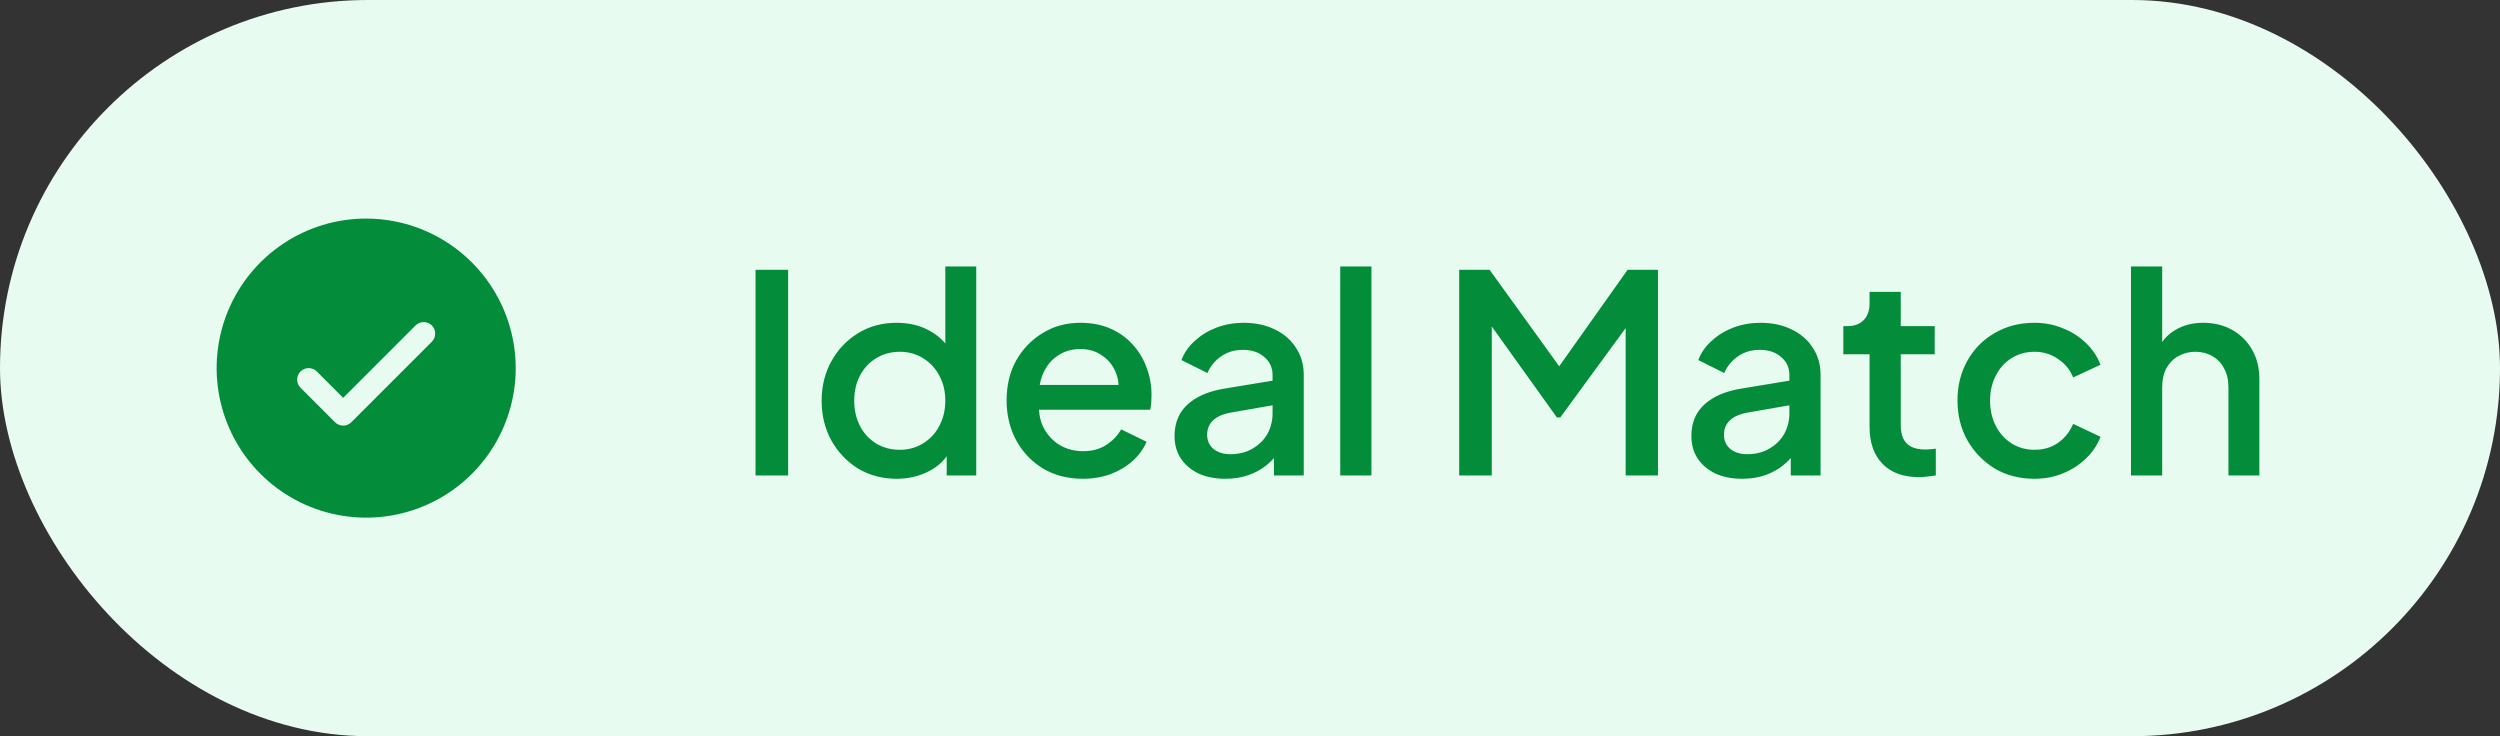 <svg width="163" height="48" viewBox="0 0 163 48" fill="none" xmlns="http://www.w3.org/2000/svg">
<rect x="0" y="0" width="163" height="48" fill="#333333" stroke="none"/>
<rect width="163" height="48" rx="24" fill="#E8FBF0"/>
<path d="M23.875 14.25C21.947 14.25 20.062 14.822 18.458 15.893C16.855 16.965 15.605 18.487 14.867 20.269C14.129 22.05 13.936 24.011 14.312 25.902C14.689 27.793 15.617 29.531 16.981 30.894C18.344 32.258 20.082 33.187 21.973 33.563C23.864 33.939 25.825 33.746 27.606 33.008C29.388 32.27 30.91 31.02 31.982 29.417C33.053 27.813 33.625 25.928 33.625 24C33.622 21.415 32.594 18.937 30.766 17.109C28.938 15.281 26.46 14.253 23.875 14.25ZM28.156 22.281L22.906 27.531C22.836 27.6 22.753 27.656 22.662 27.693C22.571 27.731 22.474 27.751 22.375 27.751C22.276 27.751 22.179 27.731 22.088 27.693C21.997 27.656 21.914 27.6 21.844 27.531L19.594 25.281C19.454 25.14 19.375 24.949 19.375 24.75C19.375 24.551 19.454 24.36 19.594 24.219C19.735 24.079 19.926 24 20.125 24C20.324 24 20.515 24.079 20.656 24.219L22.375 25.94L27.094 21.219C27.164 21.15 27.247 21.094 27.338 21.057C27.429 21.019 27.526 21 27.625 21C27.724 21 27.821 21.019 27.912 21.057C28.003 21.094 28.086 21.15 28.156 21.219C28.225 21.289 28.281 21.372 28.318 21.463C28.356 21.554 28.375 21.651 28.375 21.75C28.375 21.849 28.356 21.946 28.318 22.037C28.281 22.128 28.225 22.211 28.156 22.281Z" fill="#038D3B"/>
<path d="M49.261 31V17.59H51.385V31H49.261ZM58.467 31.216C57.531 31.216 56.691 30.994 55.947 30.55C55.215 30.094 54.633 29.482 54.201 28.714C53.781 27.946 53.571 27.082 53.571 26.122C53.571 25.162 53.787 24.298 54.219 23.53C54.651 22.762 55.233 22.156 55.965 21.712C56.697 21.268 57.525 21.046 58.449 21.046C59.229 21.046 59.919 21.202 60.519 21.514C61.119 21.826 61.593 22.258 61.941 22.81L61.635 23.278V17.374H63.651V31H61.725V29.02L61.959 29.398C61.623 29.986 61.143 30.436 60.519 30.748C59.895 31.06 59.211 31.216 58.467 31.216ZM58.665 29.326C59.229 29.326 59.733 29.188 60.177 28.912C60.633 28.636 60.987 28.258 61.239 27.778C61.503 27.286 61.635 26.734 61.635 26.122C61.635 25.51 61.503 24.964 61.239 24.484C60.987 24.004 60.633 23.626 60.177 23.35C59.733 23.074 59.229 22.936 58.665 22.936C58.101 22.936 57.591 23.074 57.135 23.35C56.679 23.626 56.325 24.004 56.073 24.484C55.821 24.964 55.695 25.51 55.695 26.122C55.695 26.734 55.821 27.286 56.073 27.778C56.325 28.258 56.673 28.636 57.117 28.912C57.573 29.188 58.089 29.326 58.665 29.326ZM70.598 31.216C69.626 31.216 68.762 30.994 68.006 30.55C67.262 30.094 66.68 29.482 66.26 28.714C65.84 27.934 65.63 27.064 65.63 26.104C65.63 25.12 65.84 24.25 66.26 23.494C66.692 22.738 67.268 22.144 67.988 21.712C68.708 21.268 69.524 21.046 70.436 21.046C71.168 21.046 71.822 21.172 72.398 21.424C72.974 21.676 73.46 22.024 73.856 22.468C74.252 22.9 74.552 23.398 74.756 23.962C74.972 24.526 75.08 25.126 75.08 25.762C75.08 25.918 75.074 26.08 75.062 26.248C75.05 26.416 75.026 26.572 74.99 26.716H67.232V25.096H73.838L72.866 25.834C72.986 25.246 72.944 24.724 72.74 24.268C72.548 23.8 72.248 23.434 71.84 23.17C71.444 22.894 70.976 22.756 70.436 22.756C69.896 22.756 69.416 22.894 68.996 23.17C68.576 23.434 68.252 23.818 68.024 24.322C67.796 24.814 67.706 25.414 67.754 26.122C67.694 26.782 67.784 27.358 68.024 27.85C68.276 28.342 68.624 28.726 69.068 29.002C69.524 29.278 70.04 29.416 70.616 29.416C71.204 29.416 71.702 29.284 72.11 29.02C72.53 28.756 72.86 28.414 73.1 27.994L74.756 28.804C74.564 29.26 74.264 29.674 73.856 30.046C73.46 30.406 72.98 30.694 72.416 30.91C71.864 31.114 71.258 31.216 70.598 31.216ZM79.893 31.216C79.233 31.216 78.651 31.102 78.147 30.874C77.655 30.634 77.271 30.31 76.995 29.902C76.719 29.482 76.581 28.99 76.581 28.426C76.581 27.898 76.695 27.424 76.923 27.004C77.163 26.584 77.529 26.23 78.021 25.942C78.513 25.654 79.131 25.45 79.875 25.33L83.259 24.772V26.374L80.271 26.896C79.731 26.992 79.335 27.166 79.083 27.418C78.831 27.658 78.705 27.97 78.705 28.354C78.705 28.726 78.843 29.032 79.119 29.272C79.407 29.5 79.773 29.614 80.217 29.614C80.769 29.614 81.249 29.494 81.657 29.254C82.077 29.014 82.401 28.696 82.629 28.3C82.857 27.892 82.971 27.442 82.971 26.95V24.448C82.971 23.968 82.791 23.578 82.431 23.278C82.083 22.966 81.615 22.81 81.027 22.81C80.487 22.81 80.013 22.954 79.605 23.242C79.209 23.518 78.915 23.878 78.723 24.322L77.031 23.476C77.211 22.996 77.505 22.576 77.913 22.216C78.321 21.844 78.795 21.556 79.335 21.352C79.887 21.148 80.469 21.046 81.081 21.046C81.849 21.046 82.527 21.19 83.115 21.478C83.715 21.766 84.177 22.168 84.501 22.684C84.837 23.188 85.005 23.776 85.005 24.448V31H83.061V29.236L83.475 29.29C83.247 29.686 82.953 30.028 82.593 30.316C82.245 30.604 81.843 30.826 81.387 30.982C80.943 31.138 80.445 31.216 79.893 31.216ZM87.383 31V17.374H89.417V31H87.383ZM95.14 31V17.59H97.12L102.16 24.574H101.17L106.12 17.59H108.1V31H105.994V20.092L106.786 20.308L101.728 27.22H101.512L96.562 20.308L97.264 20.092V31H95.14ZM113.59 31.216C112.93 31.216 112.348 31.102 111.844 30.874C111.352 30.634 110.968 30.31 110.692 29.902C110.416 29.482 110.278 28.99 110.278 28.426C110.278 27.898 110.392 27.424 110.62 27.004C110.86 26.584 111.226 26.23 111.718 25.942C112.21 25.654 112.828 25.45 113.572 25.33L116.956 24.772V26.374L113.968 26.896C113.428 26.992 113.032 27.166 112.78 27.418C112.528 27.658 112.402 27.97 112.402 28.354C112.402 28.726 112.54 29.032 112.816 29.272C113.104 29.5 113.47 29.614 113.914 29.614C114.466 29.614 114.946 29.494 115.354 29.254C115.774 29.014 116.098 28.696 116.326 28.3C116.554 27.892 116.668 27.442 116.668 26.95V24.448C116.668 23.968 116.488 23.578 116.128 23.278C115.78 22.966 115.312 22.81 114.724 22.81C114.184 22.81 113.71 22.954 113.302 23.242C112.906 23.518 112.612 23.878 112.42 24.322L110.728 23.476C110.908 22.996 111.202 22.576 111.61 22.216C112.018 21.844 112.492 21.556 113.032 21.352C113.584 21.148 114.166 21.046 114.778 21.046C115.546 21.046 116.224 21.19 116.812 21.478C117.412 21.766 117.874 22.168 118.198 22.684C118.534 23.188 118.702 23.776 118.702 24.448V31H116.758V29.236L117.172 29.29C116.944 29.686 116.65 30.028 116.29 30.316C115.942 30.604 115.54 30.826 115.084 30.982C114.64 31.138 114.142 31.216 113.59 31.216ZM125.117 31.108C124.097 31.108 123.305 30.82 122.741 30.244C122.177 29.668 121.895 28.858 121.895 27.814V23.098H120.185V21.262H120.455C120.911 21.262 121.265 21.13 121.517 20.866C121.769 20.602 121.895 20.242 121.895 19.786V19.03H123.929V21.262H126.143V23.098H123.929V27.724C123.929 28.06 123.983 28.348 124.091 28.588C124.199 28.816 124.373 28.996 124.613 29.128C124.853 29.248 125.165 29.308 125.549 29.308C125.645 29.308 125.753 29.302 125.873 29.29C125.993 29.278 126.107 29.266 126.215 29.254V31C126.047 31.024 125.861 31.048 125.657 31.072C125.453 31.096 125.273 31.108 125.117 31.108ZM132.65 31.216C131.678 31.216 130.814 30.994 130.058 30.55C129.314 30.094 128.72 29.482 128.276 28.714C127.844 27.946 127.628 27.076 127.628 26.104C127.628 25.144 127.844 24.28 128.276 23.512C128.708 22.744 129.302 22.144 130.058 21.712C130.814 21.268 131.678 21.046 132.65 21.046C133.31 21.046 133.928 21.166 134.504 21.406C135.08 21.634 135.578 21.952 135.998 22.36C136.43 22.768 136.748 23.242 136.952 23.782L135.17 24.61C134.966 24.106 134.636 23.704 134.18 23.404C133.736 23.092 133.226 22.936 132.65 22.936C132.098 22.936 131.6 23.074 131.156 23.35C130.724 23.614 130.382 23.992 130.13 24.484C129.878 24.964 129.752 25.51 129.752 26.122C129.752 26.734 129.878 27.286 130.13 27.778C130.382 28.258 130.724 28.636 131.156 28.912C131.6 29.188 132.098 29.326 132.65 29.326C133.238 29.326 133.748 29.176 134.18 28.876C134.624 28.564 134.954 28.15 135.17 27.634L136.952 28.48C136.76 28.996 136.448 29.464 136.016 29.884C135.596 30.292 135.098 30.616 134.522 30.856C133.946 31.096 133.322 31.216 132.65 31.216ZM138.94 31V17.374H140.974V23.17L140.65 22.918C140.89 22.306 141.274 21.844 141.802 21.532C142.33 21.208 142.942 21.046 143.638 21.046C144.358 21.046 144.994 21.202 145.546 21.514C146.098 21.826 146.53 22.258 146.842 22.81C147.154 23.362 147.31 23.992 147.31 24.7V31H145.294V25.258C145.294 24.766 145.198 24.352 145.006 24.016C144.826 23.668 144.574 23.404 144.25 23.224C143.926 23.032 143.554 22.936 143.134 22.936C142.726 22.936 142.354 23.032 142.018 23.224C141.694 23.404 141.436 23.668 141.244 24.016C141.064 24.364 140.974 24.778 140.974 25.258V31H138.94Z" fill="#038D3B"/>
</svg>
